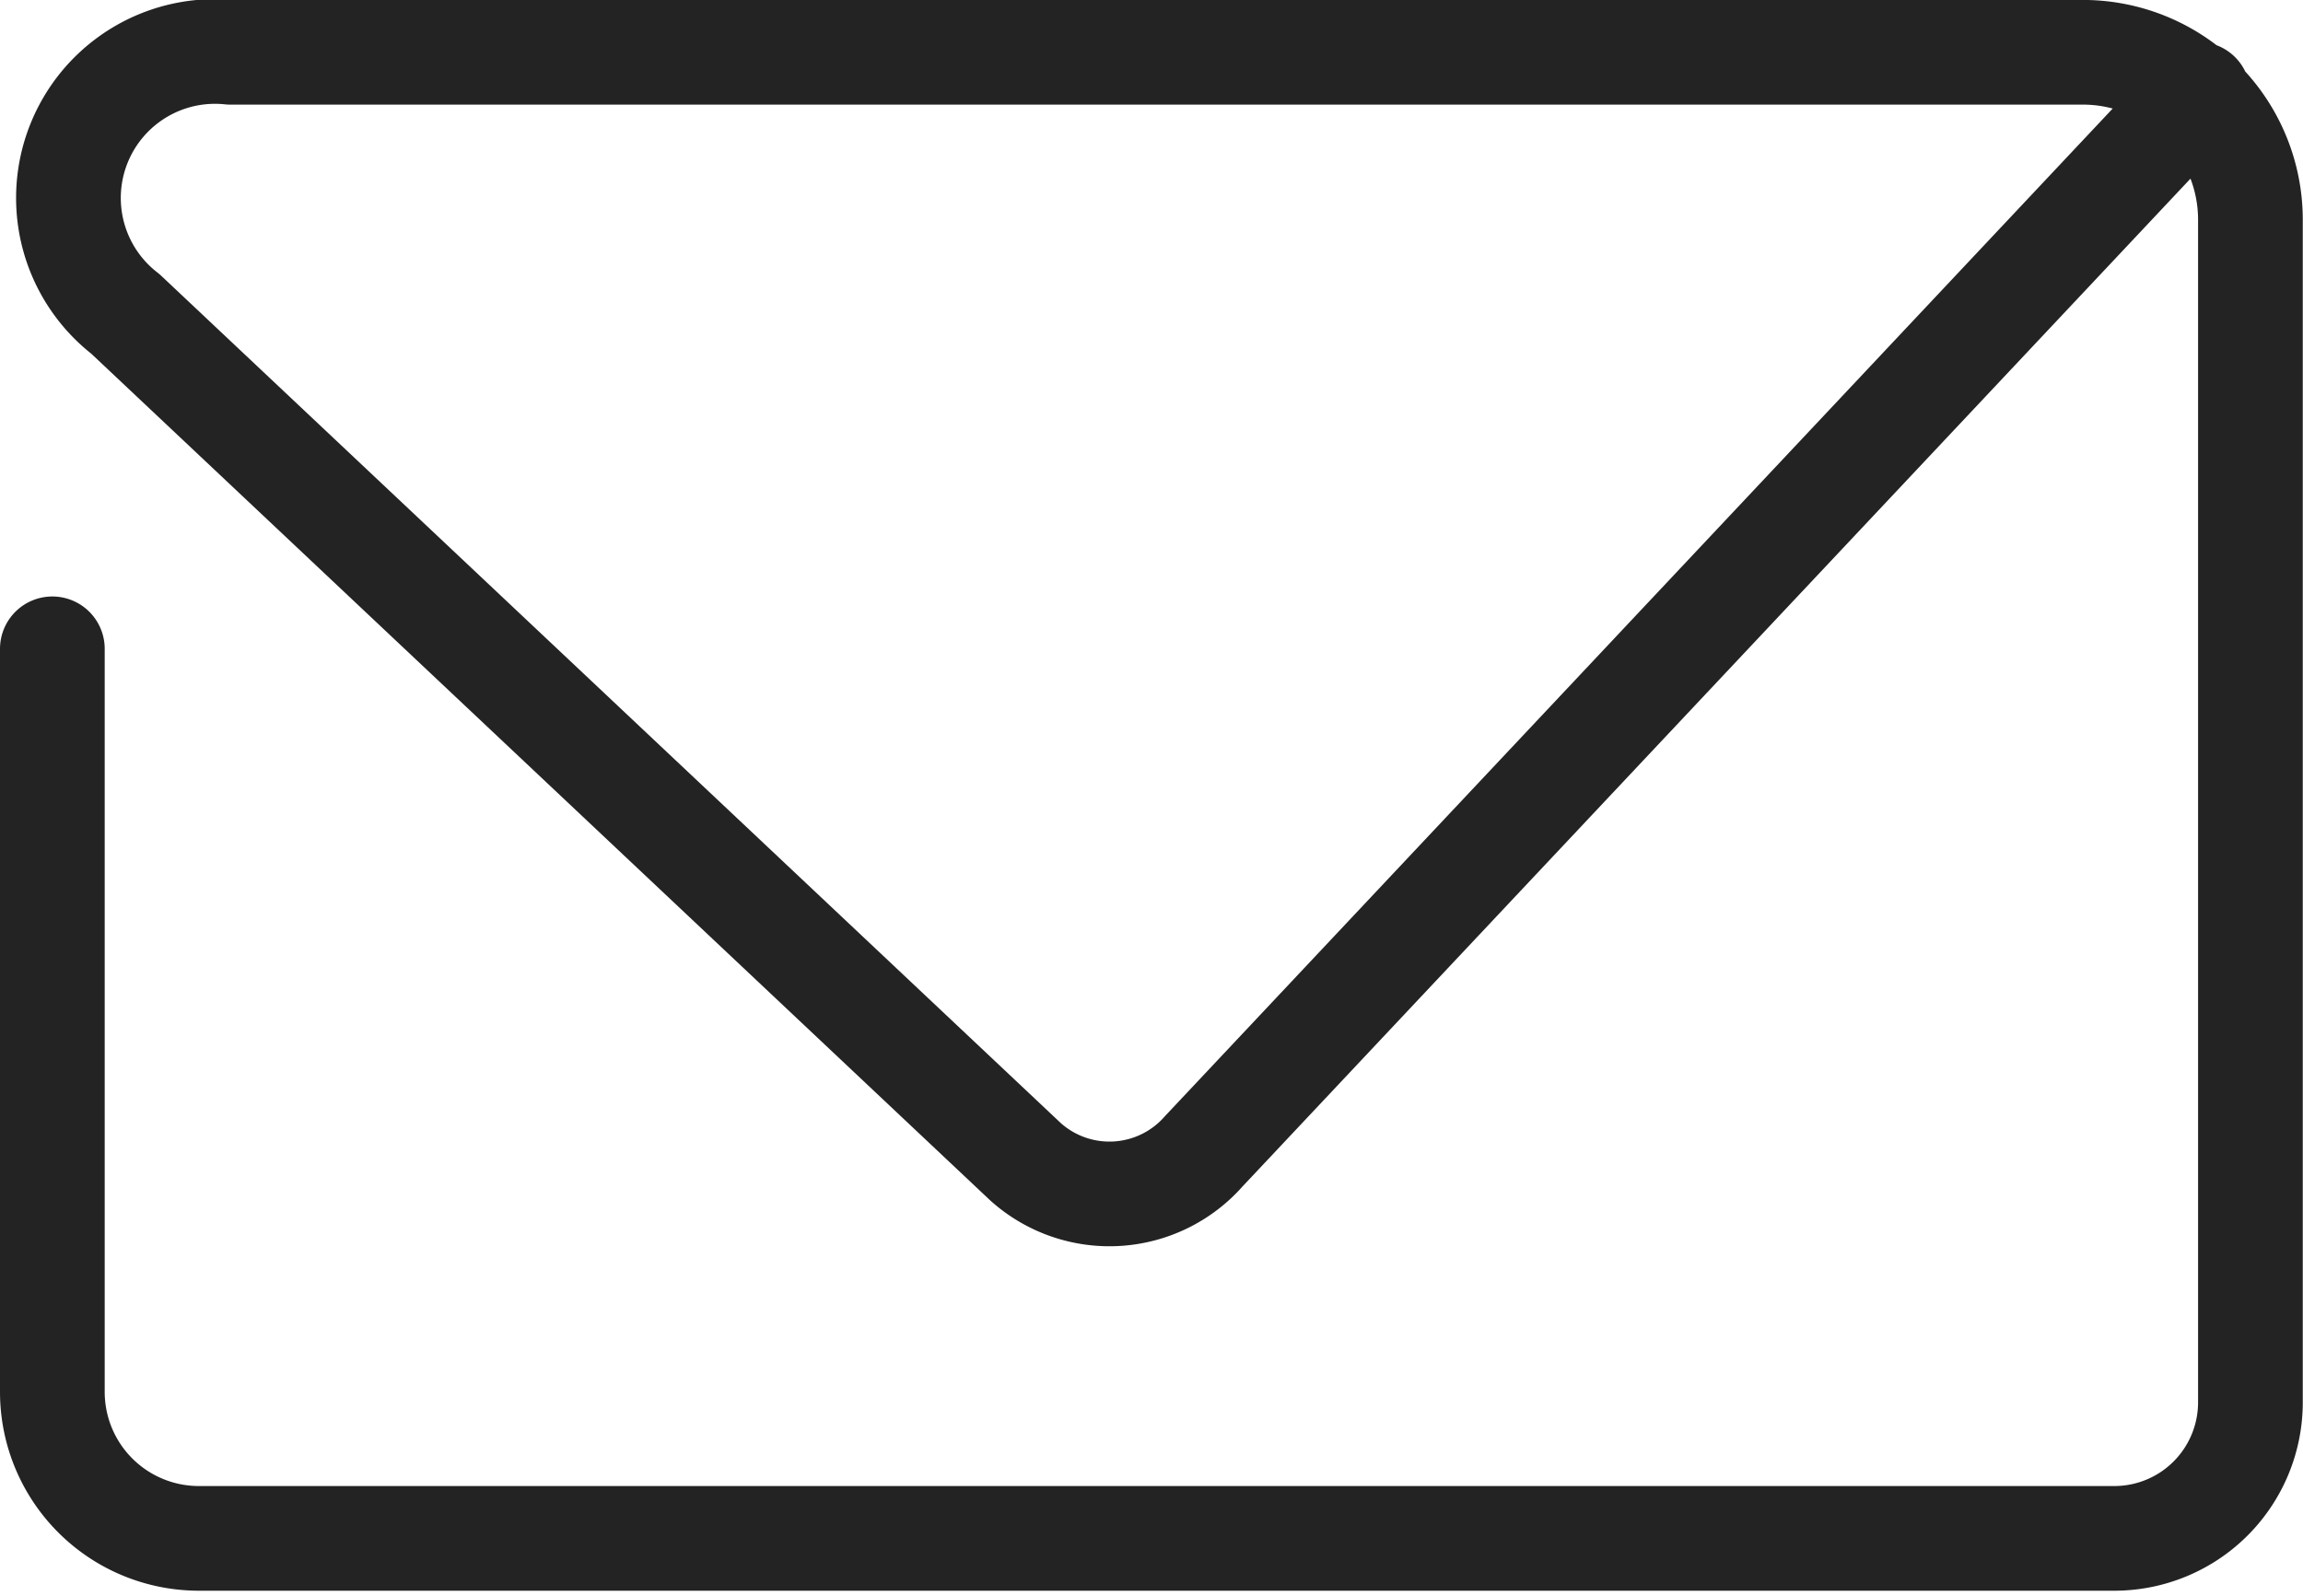 <svg xmlns="http://www.w3.org/2000/svg" width="41" height="28.42"><defs><clipPath id="a"><path data-name="Rectangle 3383" fill="none" d="M0 0h41v28.42H0z"/></clipPath></defs><g data-name="Newsletter-2_master" clip-path="url(#a)"><path data-name="Path 16616" d="M.932 11.554v13.232a2.609 2.609 0 0 0 2.609 2.609h34.1a2.423 2.423 0 0 0 2.423-2.423V3.913A2.982 2.982 0 0 0 37.087.931H4.1A2.609 2.609 0 0 0 2.232 5.59l16.027 15.1a2.236 2.236 0 0 0 3.173-.19l17.7-18.823" fill="none" stroke="#232323" stroke-linecap="round" stroke-linejoin="round" stroke-width="1.864"/></g></svg>